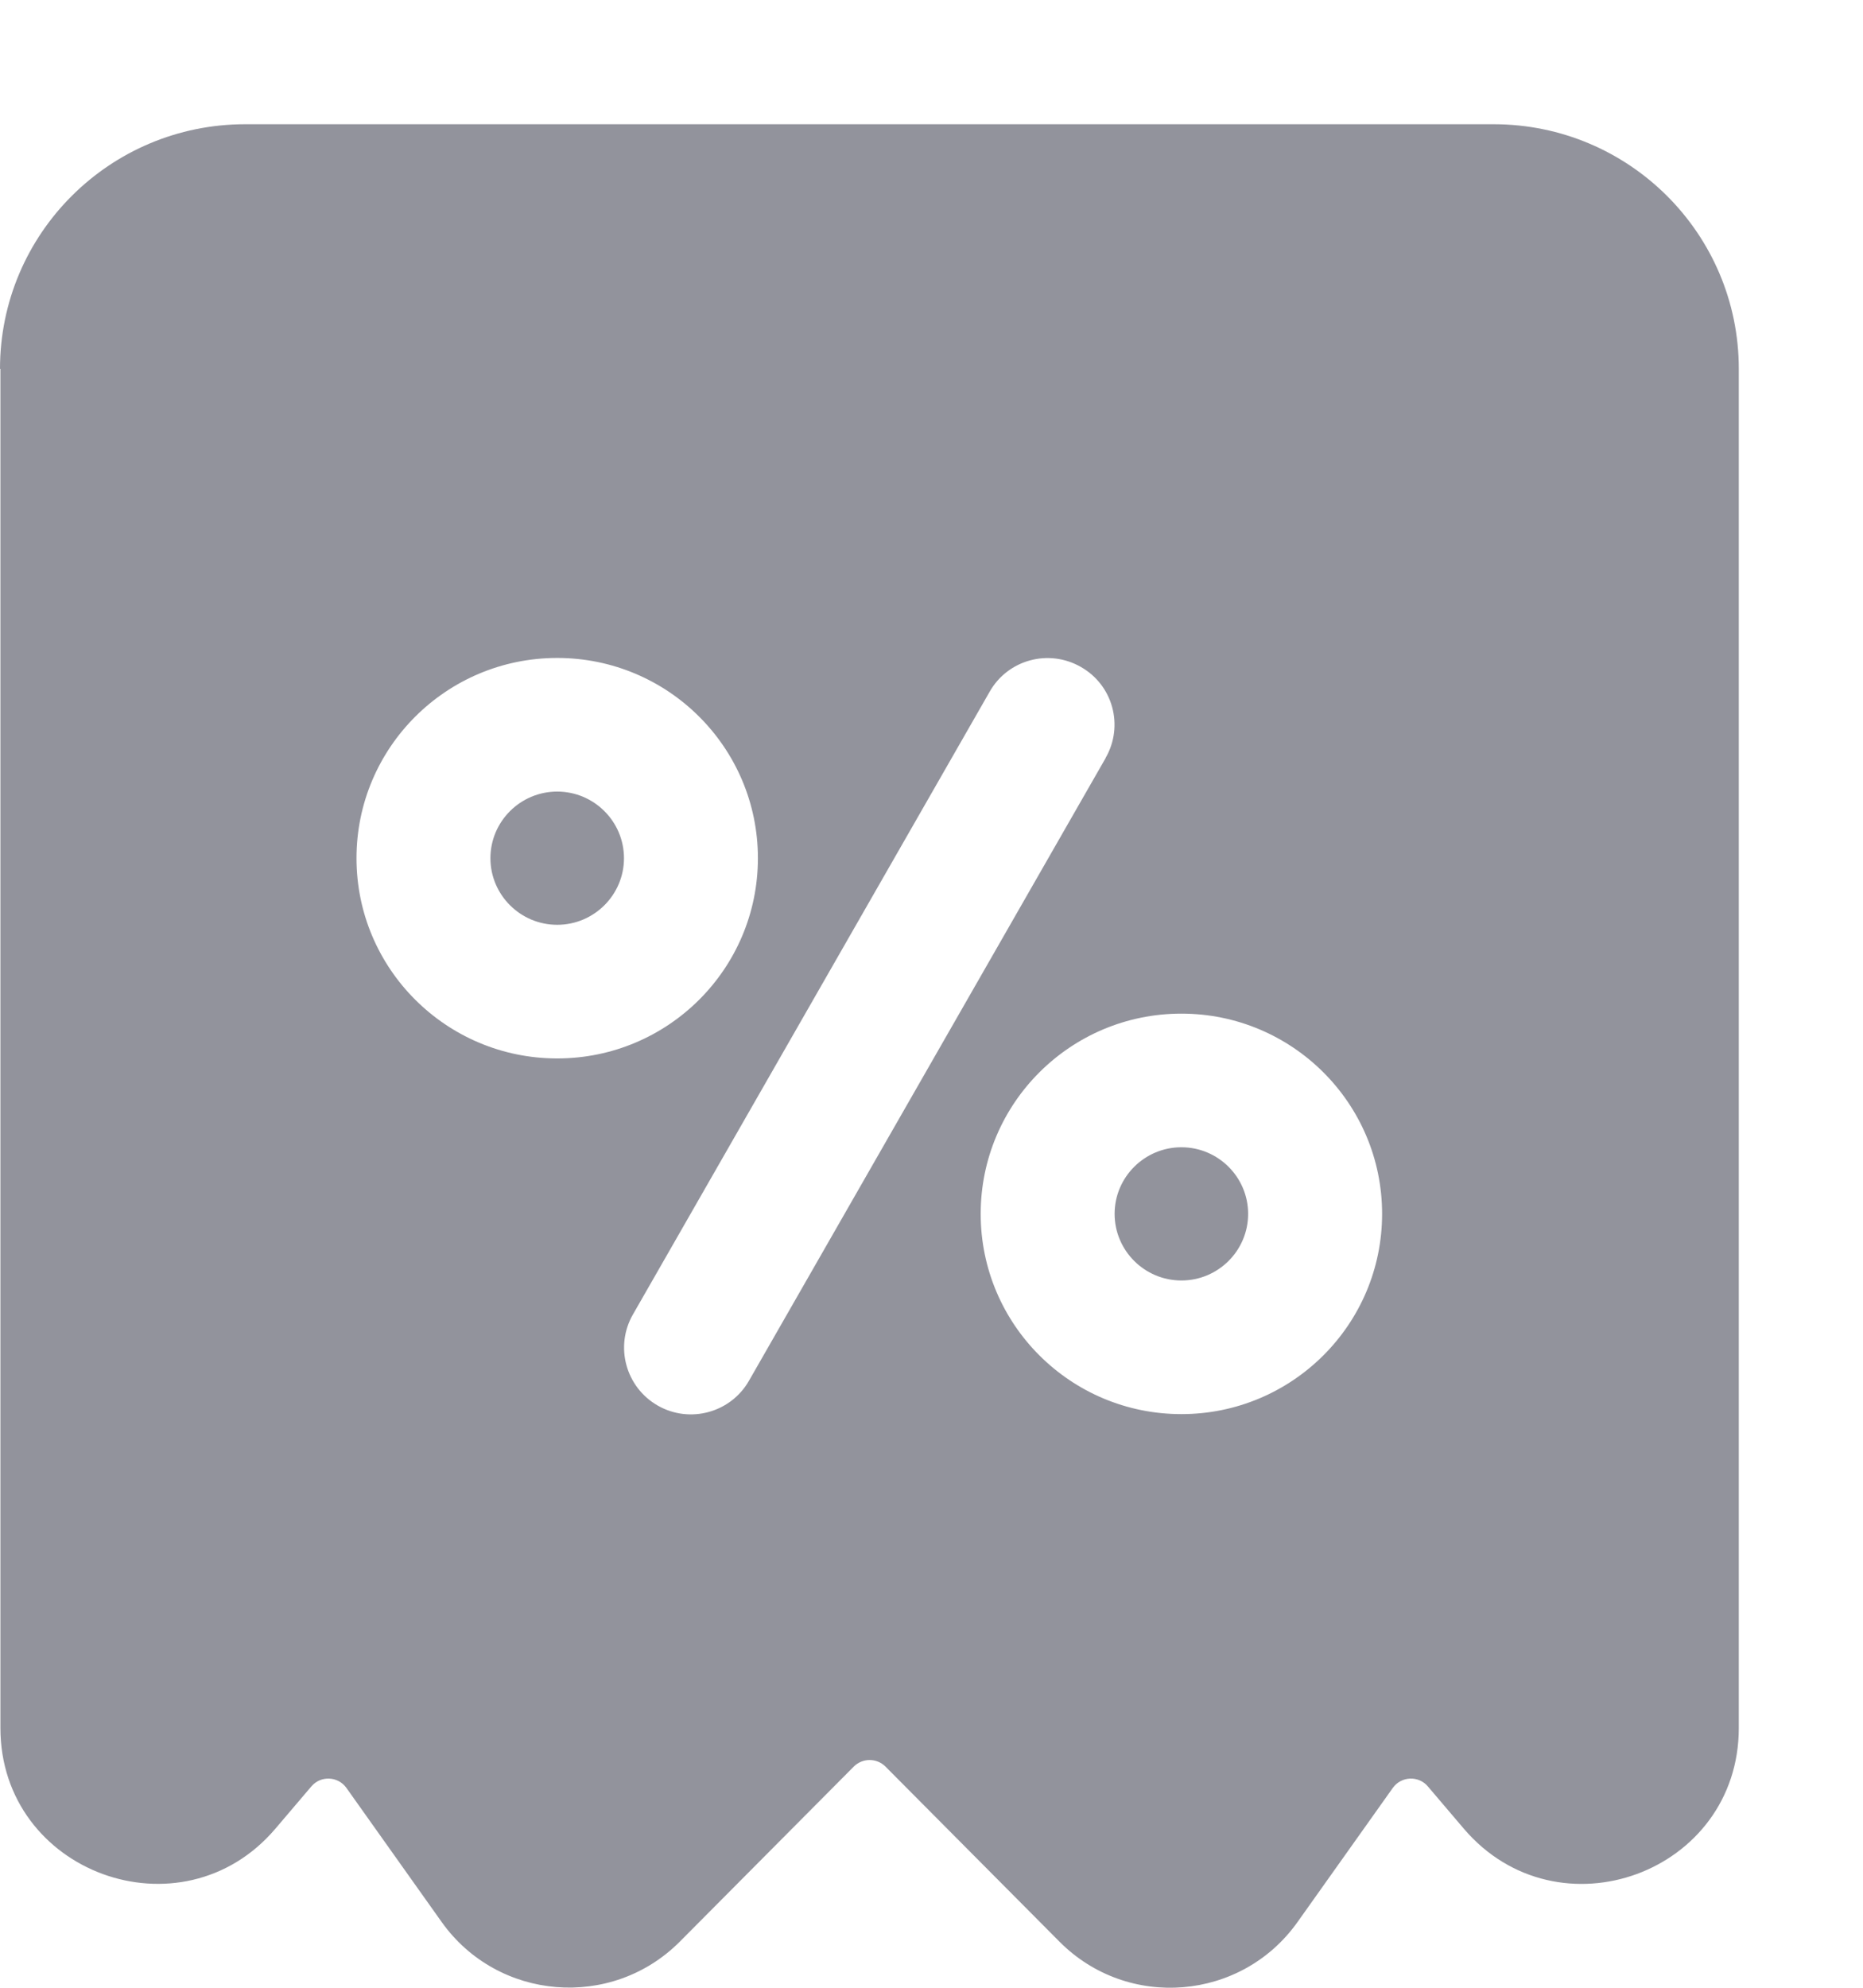 <?xml version="1.0" encoding="UTF-8"?> <svg xmlns="http://www.w3.org/2000/svg" width="45" height="48" viewBox="0 0 45 48" fill="none"><path fill-rule="evenodd" clip-rule="evenodd" d="M0 8.908C0 5.645 2.651 3 5.923 3H36.077C39.349 3 42 5.645 42 8.908V41.726C42 45.227 37.633 46.825 35.358 44.159L34.49 43.139C34.263 42.87 33.844 42.891 33.642 43.175L31.342 46.412C29.988 48.32 27.238 48.546 25.59 46.886L21.388 42.659C21.176 42.448 20.835 42.448 20.623 42.659L16.421 46.886C14.772 48.541 12.022 48.315 10.668 46.412L8.368 43.175C8.166 42.891 7.748 42.87 7.52 43.139L6.652 44.159C4.383 46.825 0.01 45.221 0.01 41.726V8.908H0ZM11.846 20.724C11.846 19.837 12.57 19.115 13.459 19.115C14.348 19.115 15.072 19.837 15.072 20.724C15.072 21.61 14.348 22.332 13.459 22.332C12.57 22.332 11.846 21.61 11.846 20.724ZM13.459 15.888C10.782 15.888 8.611 18.053 8.611 20.724C8.611 23.394 10.782 25.559 13.459 25.559C16.136 25.559 18.307 23.394 18.307 20.724C18.307 18.053 16.136 15.888 13.459 15.888ZM28.536 27.704C27.647 27.704 26.923 28.426 26.923 29.312C26.923 30.199 27.647 30.921 28.536 30.921C29.425 30.921 30.148 30.199 30.148 29.312C30.148 28.426 29.425 27.704 28.536 27.704ZM23.688 29.312C23.688 26.642 25.858 24.477 28.536 24.477C31.213 24.477 33.384 26.642 33.384 29.312C33.384 31.983 31.213 34.148 28.536 34.148C25.858 34.148 23.688 31.983 23.688 29.312ZM26.706 18.301C27.151 17.527 26.882 16.543 26.107 16.105C25.331 15.661 24.344 15.929 23.905 16.703L15.289 31.74C14.844 32.514 15.113 33.498 15.888 33.942C16.663 34.385 17.651 34.112 18.09 33.344L26.706 18.306V18.301Z" fill="#92939C"></path></svg> 